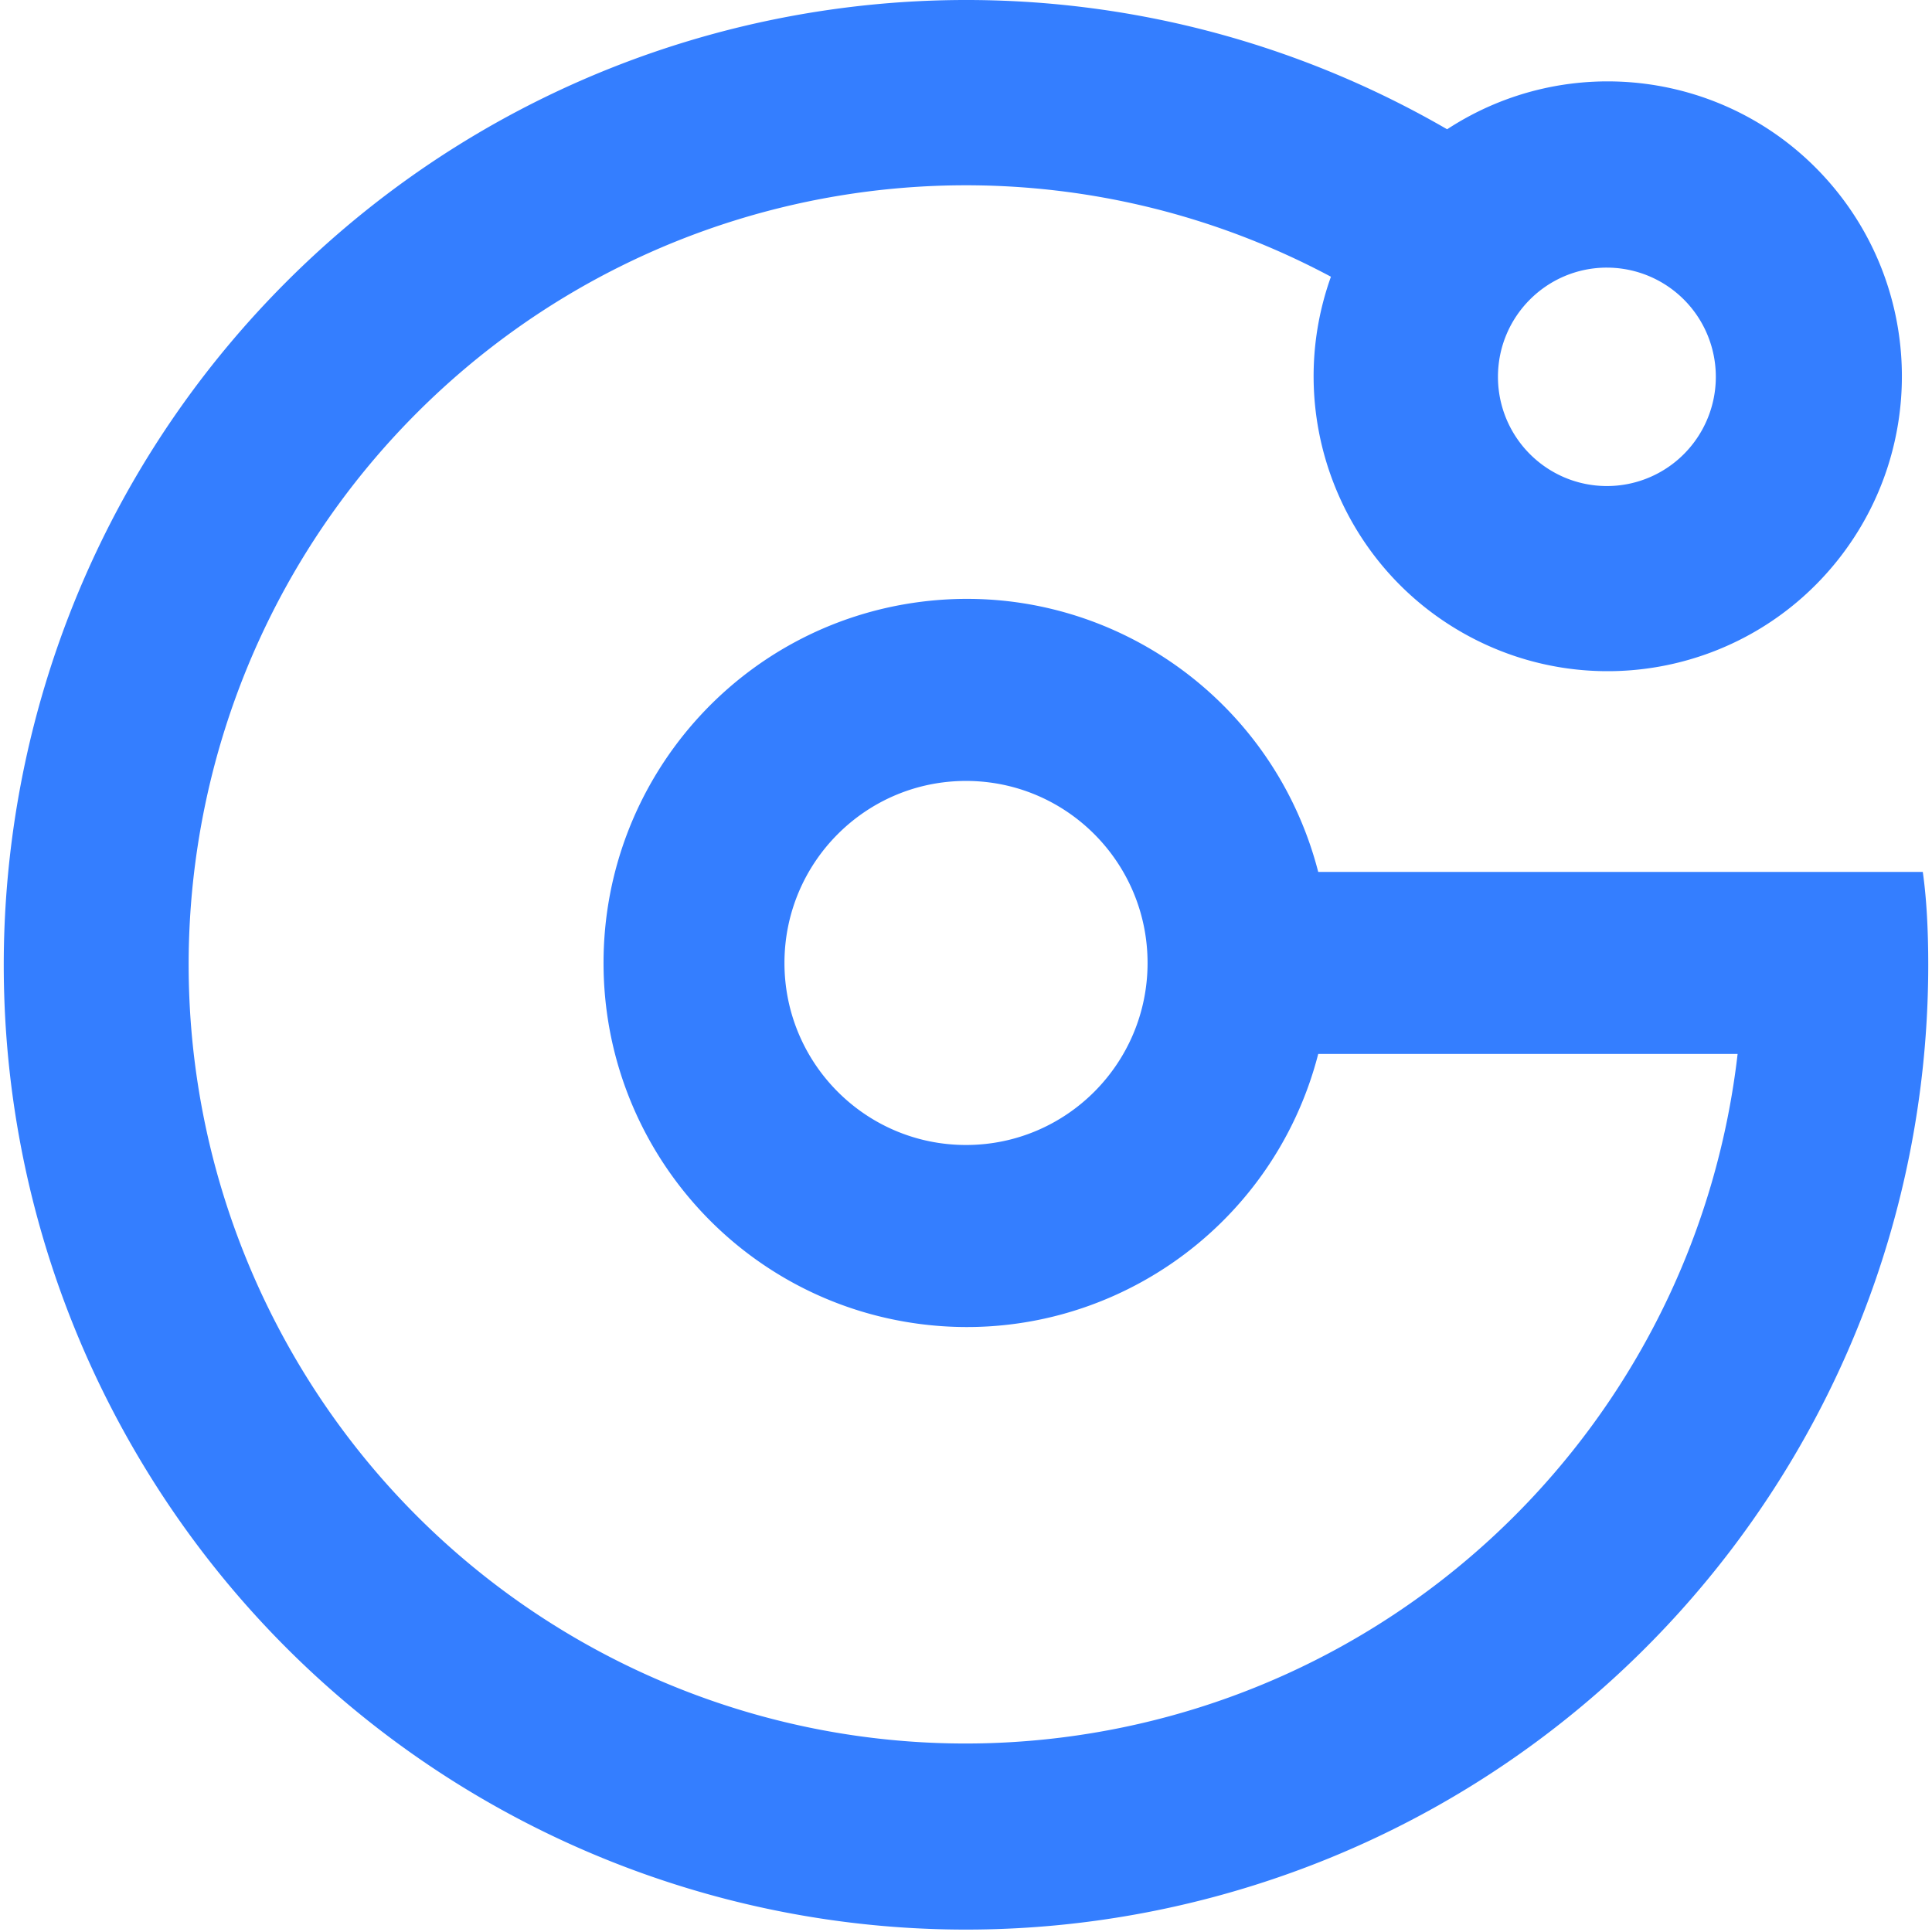 <?xml version="1.0" encoding="utf-8"?>
<!-- Generator: www.svgicons.com -->
<svg xmlns="http://www.w3.org/2000/svg" width="800" height="800" viewBox="0 0 256 257">
<path fill="#347EFF" d="M255.275 115.989h-80.421C168.773 92.376 146.129 76.98 122 80.054c-24.129 3.073-42.215 23.655-42.215 48.041c0 24.387 18.086 44.97 42.215 48.042c24.13 3.073 46.773-12.322 52.854-35.935h55.788c-5.215 45.169-39.187 81.653-83.774 89.97c-44.586 8.316-89.372-13.478-110.44-53.744c-21.068-40.266-13.496-89.597 18.67-121.65c32.167-32.053 81.416-39.34 121.446-17.968c-6.472 18.09 1.082 38.22 17.845 47.545c16.763 9.324 37.795 5.099 49.68-9.982c11.884-15.08 11.12-36.574-1.806-50.768c-12.925-14.194-34.205-16.907-50.262-6.409C141.83-11.846 78.458-3.48 37.493 37.591S-11.815 142.199 17.151 192.5c28.966 50.303 88.019 74.828 143.978 59.796C217.088 237.264 256 186.422 256 128.337c0-4.842-.242-8.958-.725-12.348m-127.274 36.32c-13.338 0-24.15-10.84-24.15-24.214c0-13.372 10.812-24.213 24.15-24.213c13.339 0 24.151 10.84 24.151 24.213c0 13.373-10.812 24.214-24.15 24.214M213.253 35.6a14.49 14.49 0 0 1 13.388 8.968A14.556 14.556 0 0 1 223.5 60.4a14.463 14.463 0 0 1-15.792 3.15a14.529 14.529 0 0 1-8.945-13.423c0-8.024 6.488-14.528 14.49-14.528"/>
</svg>